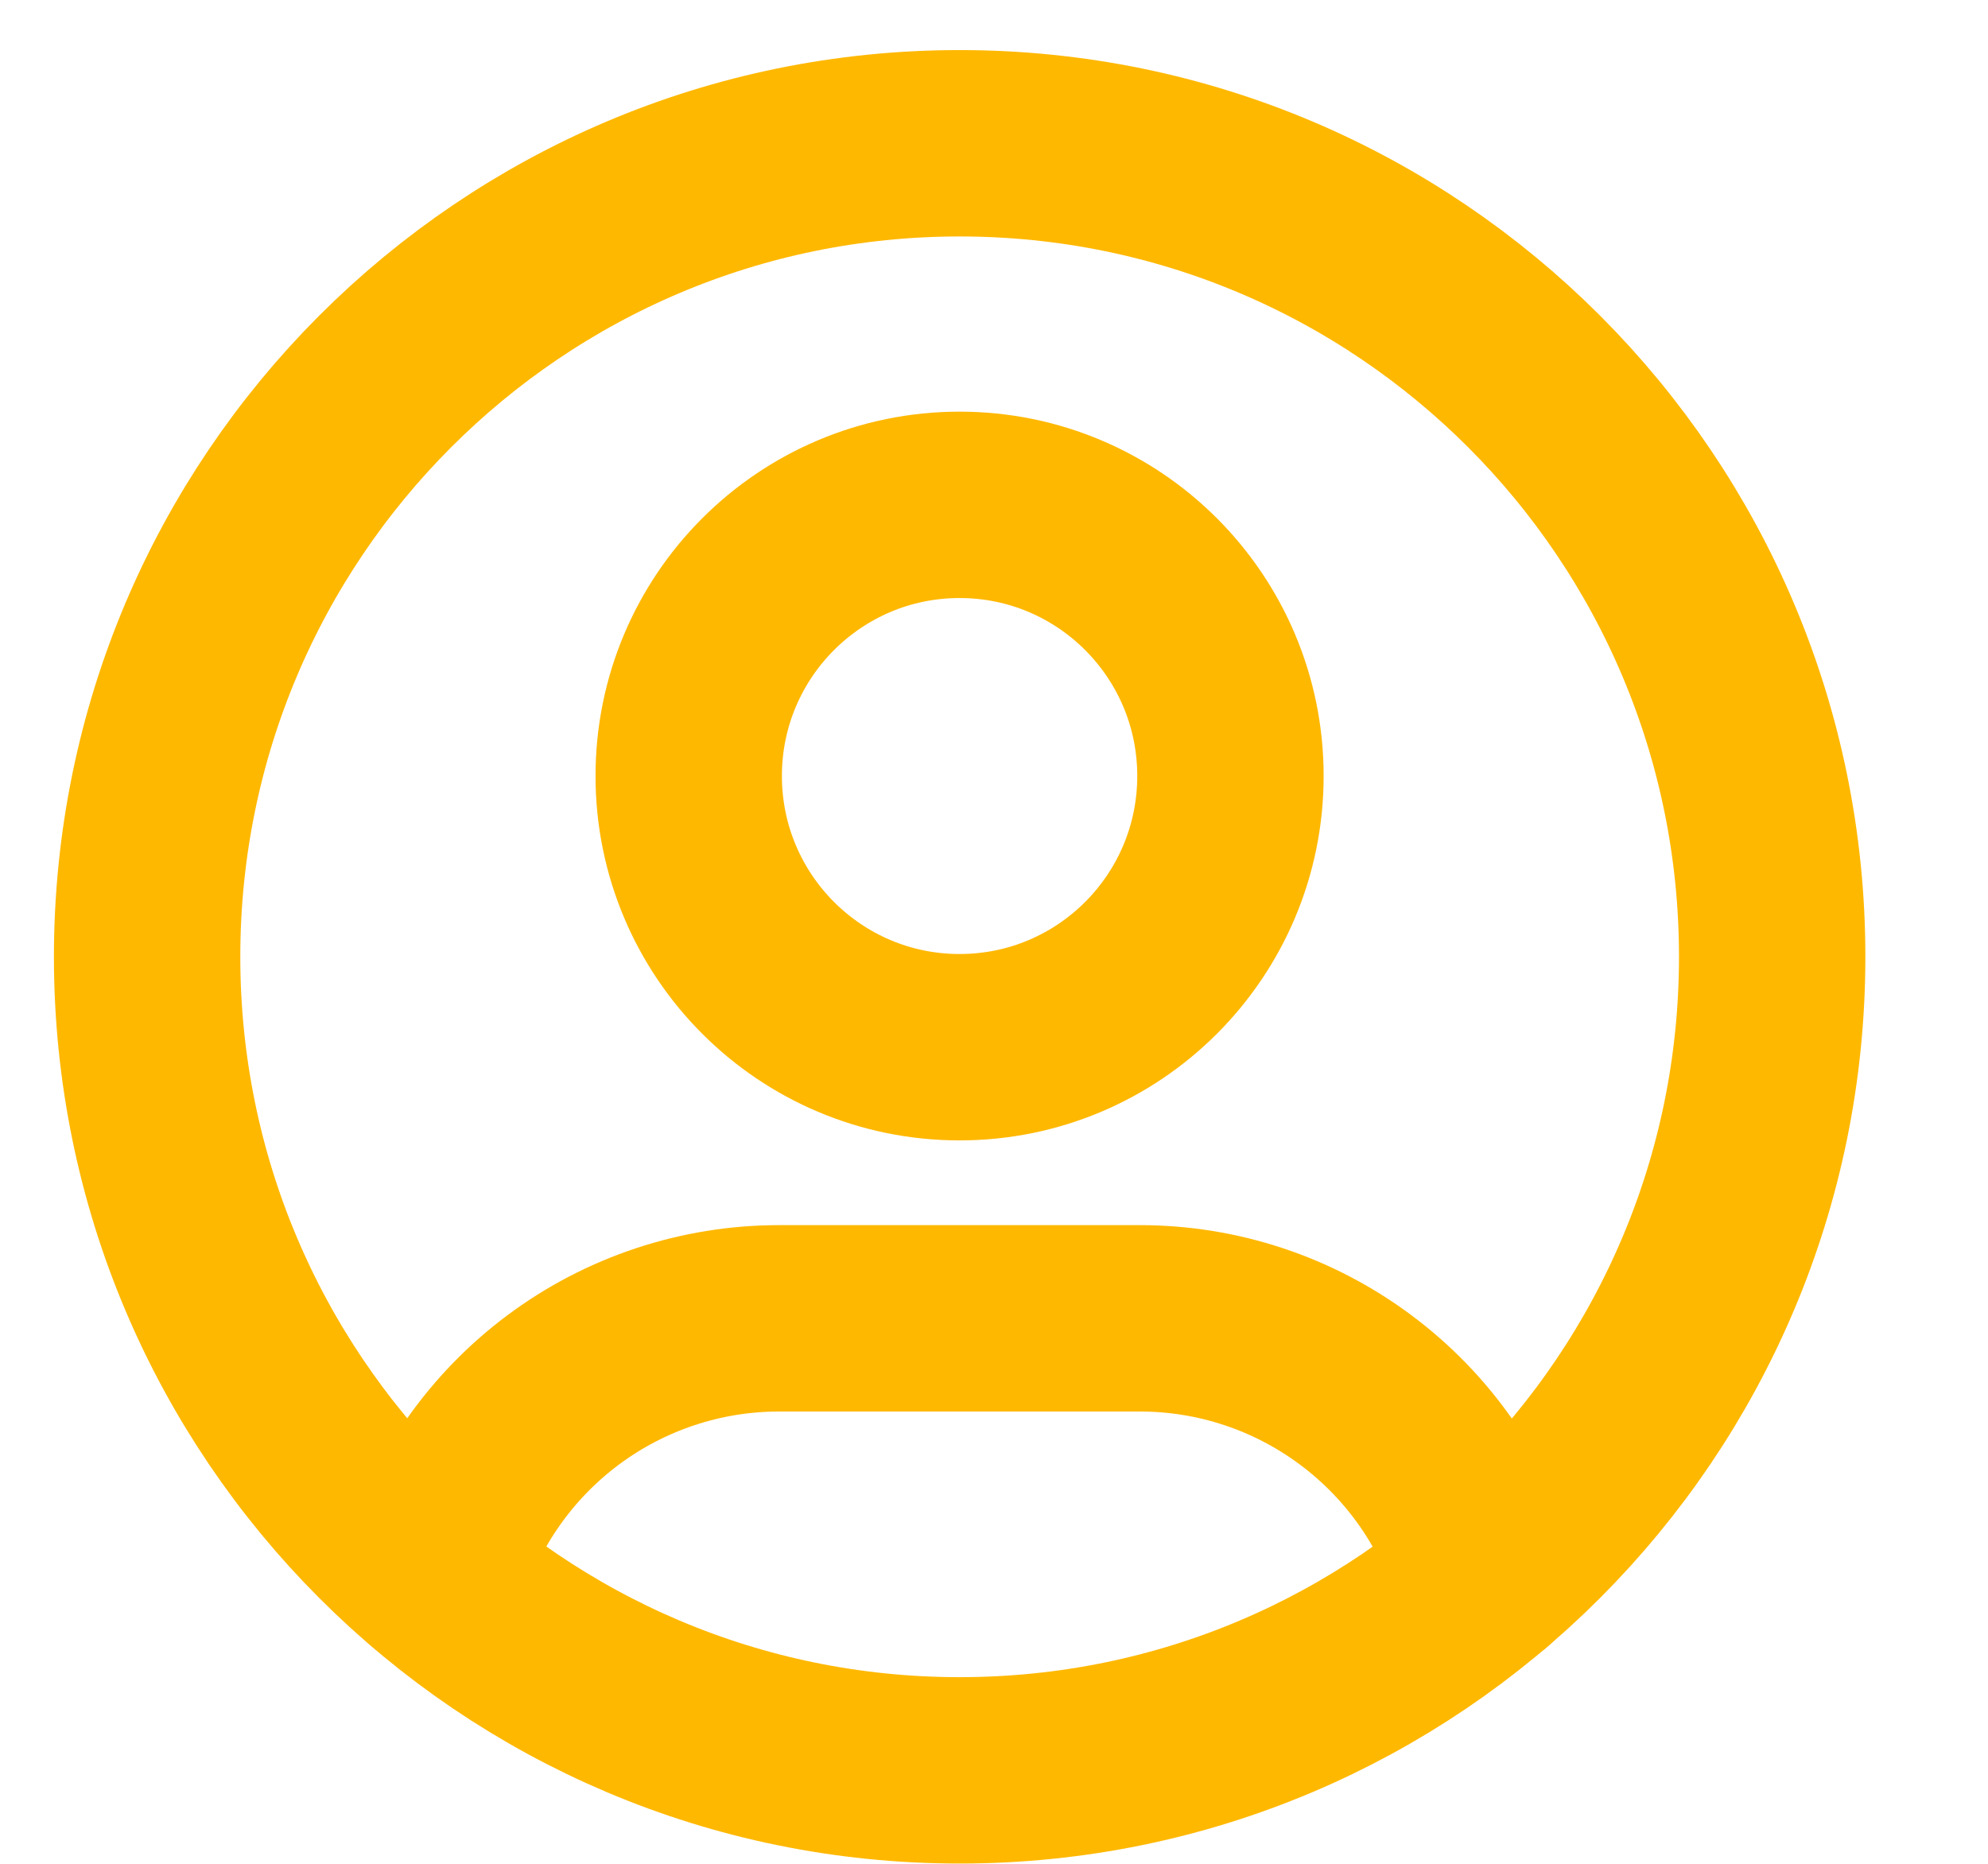 <svg width="16" height="15" viewBox="0 0 16 15" fill="none" xmlns="http://www.w3.org/2000/svg">
<path d="M7.723 14.248C11.335 14.248 14.263 11.317 14.263 7.7C14.263 4.084 11.335 1.153 7.723 1.153C4.112 1.153 1.184 4.084 1.184 7.7C1.184 11.317 4.112 14.248 7.723 14.248Z" stroke="#FFB800" stroke-width="1.5" stroke-linecap="round" stroke-linejoin="round"/>
<path d="M7.723 8.428C8.927 8.428 9.903 7.451 9.903 6.245C9.903 5.04 8.927 4.063 7.723 4.063C6.519 4.063 5.543 5.04 5.543 6.245C5.543 7.451 6.519 8.428 7.723 8.428Z" stroke="#FFB800" stroke-width="1.5" stroke-linecap="round" stroke-linejoin="round"/>
<path d="M3.484 12.684C3.664 12.084 4.032 11.559 4.534 11.185C5.035 10.812 5.644 10.61 6.269 10.61H9.175C9.801 10.61 10.41 10.812 10.912 11.187C11.414 11.561 11.782 12.088 11.961 12.688" stroke="#FFB800" stroke-width="1.5" stroke-linecap="round" stroke-linejoin="round"/>
</svg>
